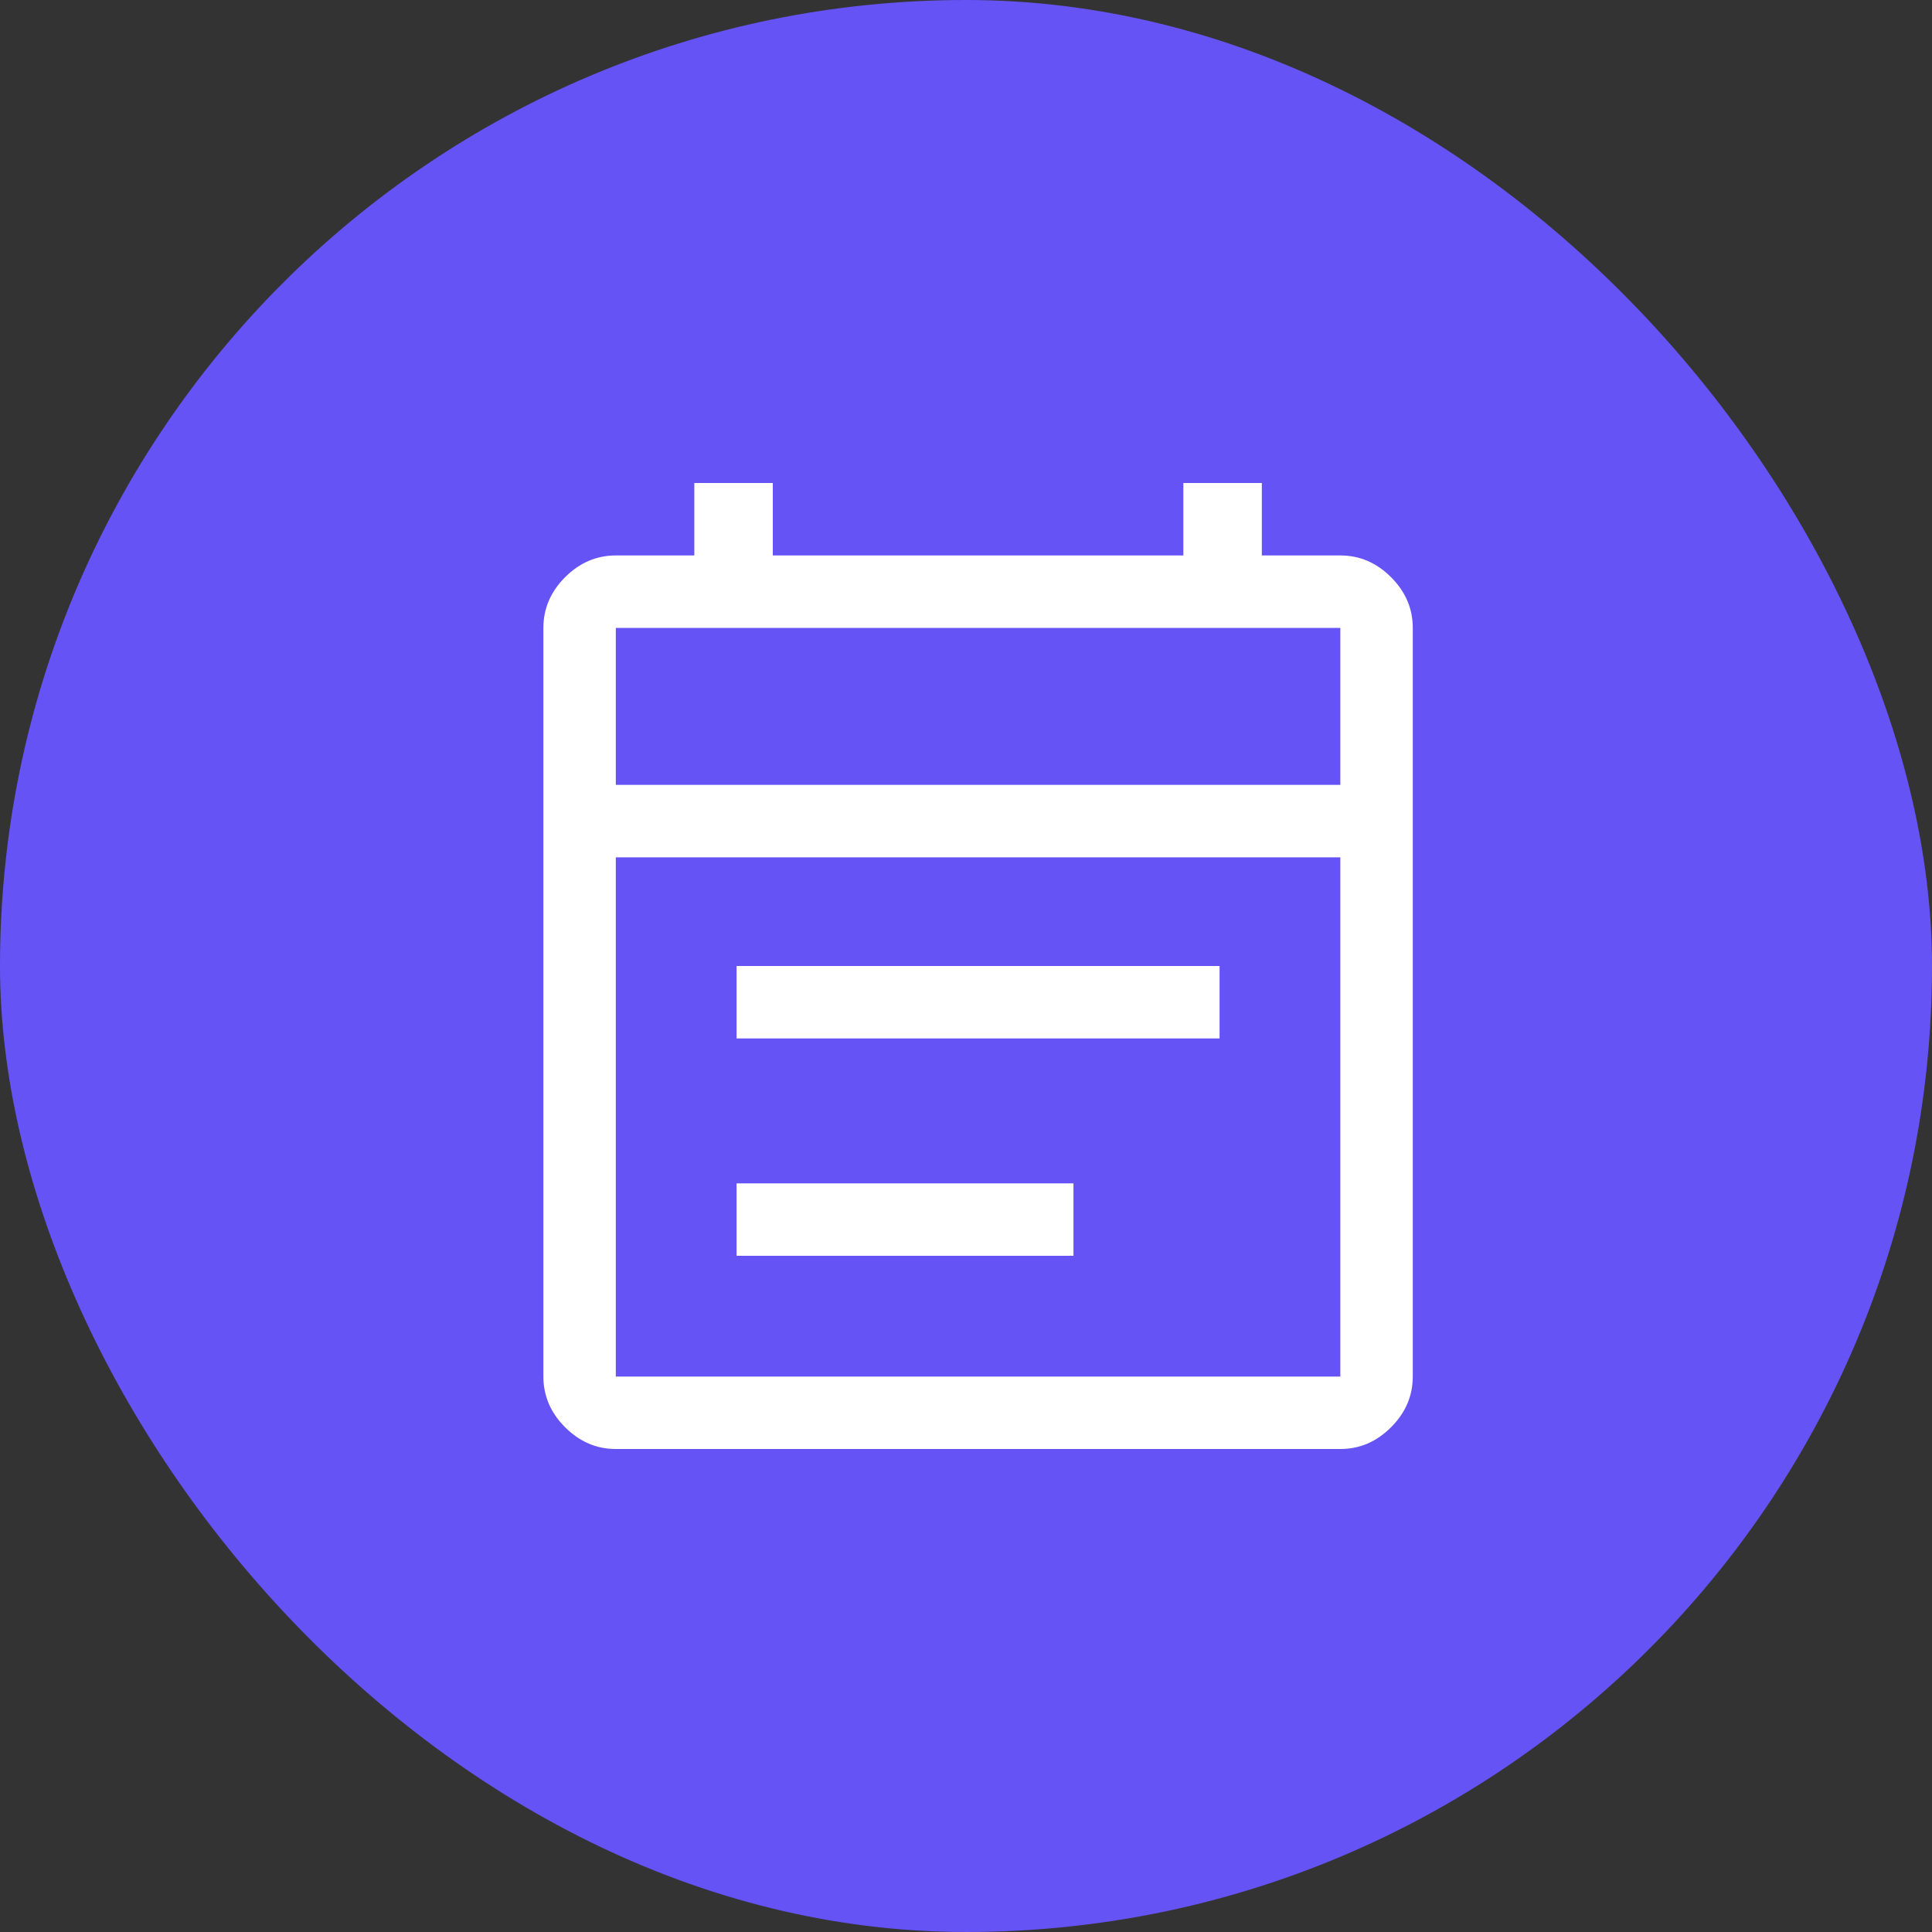 <?xml version="1.0" encoding="UTF-8"?> <svg xmlns="http://www.w3.org/2000/svg" width="32" height="32" viewBox="0 0 32 32" fill="none"><rect x="0" y="0" width="32" height="32" fill="#333333" stroke="none"/> <rect width="32" height="32" rx="16" fill="#6553F5"></rect> <path d="M10.2 24C9.88 24 9.6 23.88 9.36 23.64C9.12 23.4 9 23.12 9 22.8V10.4C9 10.08 9.12 9.8 9.36 9.56C9.6 9.32 9.88 9.2 10.2 9.2H11.5V8H12.8V9.2H19.6V8H20.9V9.2H22.2C22.52 9.2 22.8 9.32 23.04 9.56C23.28 9.8 23.4 10.08 23.4 10.4V22.8C23.4 23.12 23.28 23.4 23.04 23.64C22.8 23.88 22.52 24 22.2 24H10.2ZM10.2 22.8H22.2V14.2H10.2V22.8ZM10.2 13H22.2V10.4H10.2V13ZM10.2 13V10.4V13ZM12.2 17.2V16H20.2V17.2H12.2ZM12.2 20.8V19.6H17.78V20.8H12.2Z" fill="white"></path> </svg> 